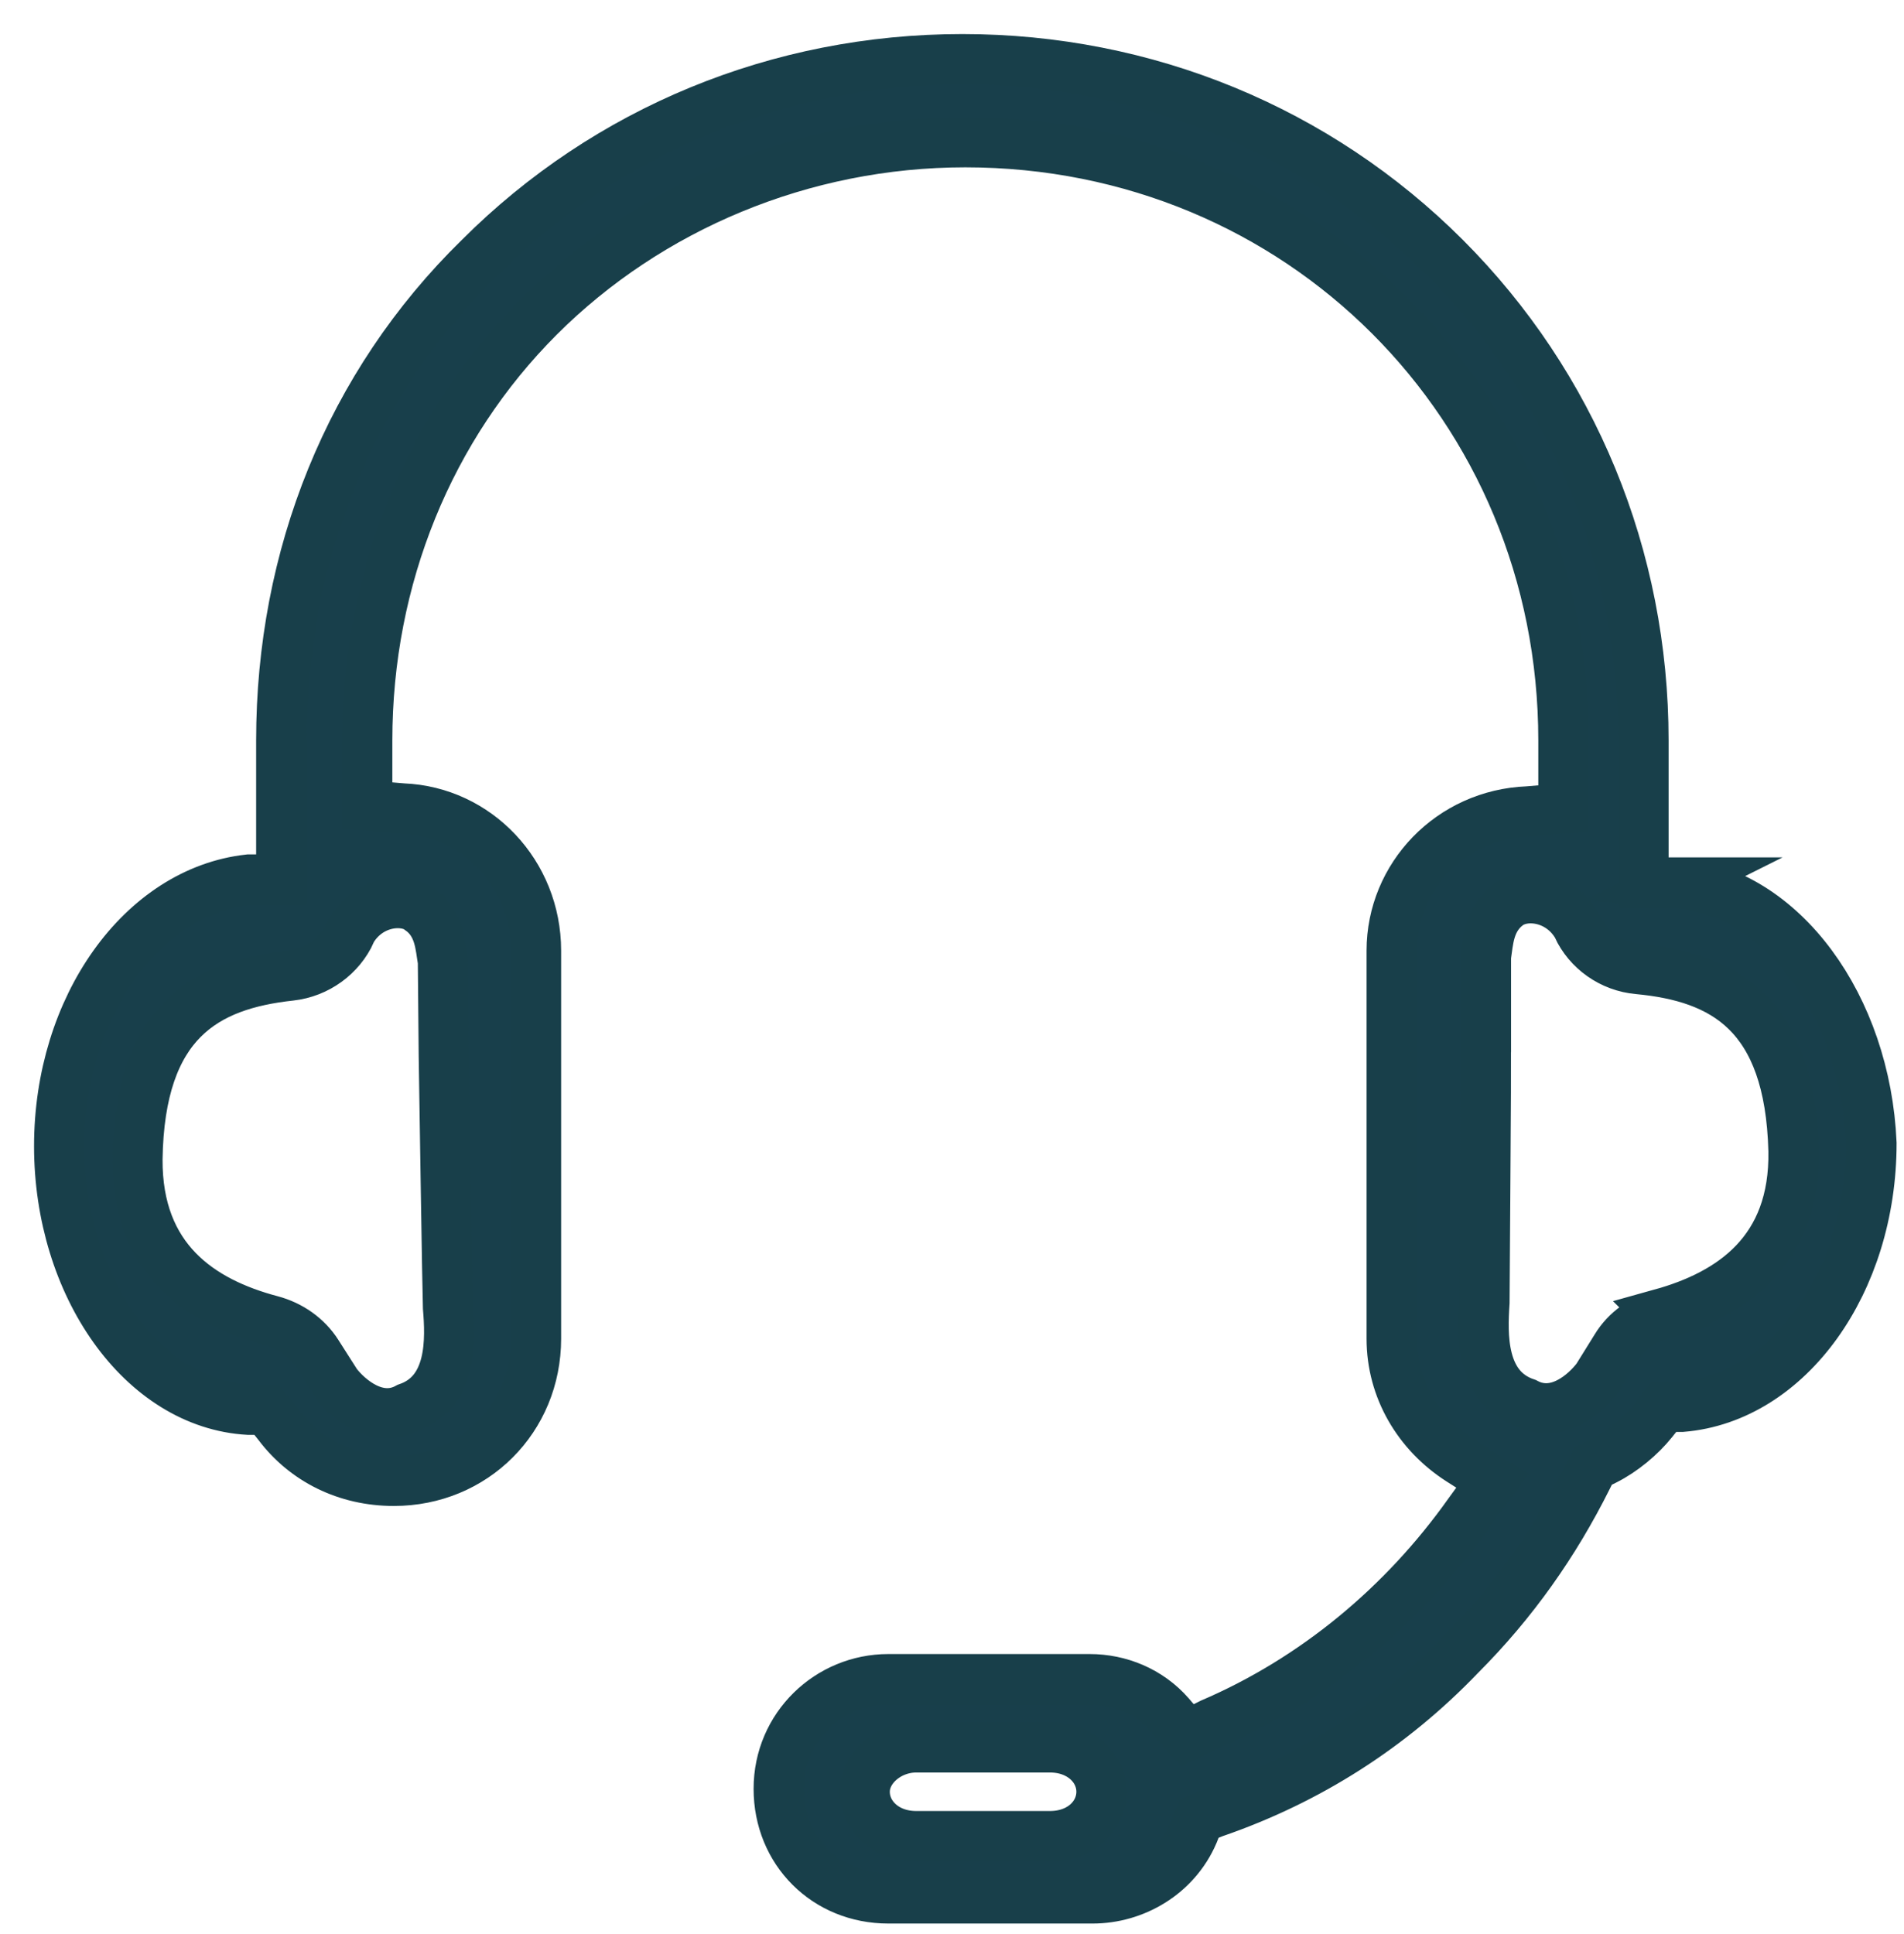 <?xml version="1.0" encoding="UTF-8"?><svg id="Layer_1" xmlns="http://www.w3.org/2000/svg" viewBox="0 0 64.3 65.3"><defs><style>.cls-1{fill:#183f4b;fill-rule:evenodd;stroke:#183f4a;stroke-miterlimit:10;stroke-width:1.7px;}</style></defs><path class="cls-1" d="m56.6,29.8h-1.1v-4.8c0-6.2-2.4-12-6.7-16.3s-10.1-6.7-16.3-6.7-12,2.4-16.3,6.7c-4.4,4.3-6.7,10.1-6.7,16.3v4.7h-1.1c-3.6.4-6.4,4.3-6.4,9s2.8,8.7,6.4,8.9h.6l.4.5c.9,1.2,2.3,1.9,3.9,1.9,2.7,0,4.8-2.1,4.8-4.8v-13.1c0-2.6-2-4.7-4.5-4.8l-1.2-.1v-2.2c0-5.5,2.1-10.6,5.8-14.3s8.9-5.9,14.4-5.9c11.3,0,20.2,8.9,20.2,20.2v2.3l-1.2.1c-2.6.1-4.6,2.2-4.6,4.7v13.1c0,1.7.9,3.2,2.3,4.1l1.1.7-.8,1.1c-2.2,3.1-5.2,5.6-8.7,7.1l-.8.4-.6-.7c-.7-.8-1.7-1.2-2.7-1.2h-6.8c-2,0-3.7,1.6-3.7,3.7s1.6,3.7,3.7,3.7h6.9c1.4,0,2.8-.8,3.4-2.2l.2-.5.5-.2c3.2-1.1,6-2.9,8.3-5.3,1.8-1.8,3.2-3.8,4.3-6l.2-.4.4-.2c.6-.3,1.2-.8,1.6-1.3l.4-.5h.6c3.6-.3,6.4-4.2,6.4-8.9-.2-4.6-3-8.5-6.6-8.8Zm-42.4.93c.66.48.67,1.22.76,1.73l.03,3.23c0,.13.13,8.32.14,8.44.09,1.07.17,2.88-1.36,3.41-1.02.56-2.01-.3-2.41-.82l-.65-1.02c-.35-.55-.91-.94-1.55-1.11-2.38-.63-4.54-2.06-4.52-5.45.07-4.66,2.31-5.89,5.17-6.2.9-.1,1.68-.67,2.04-1.47,0,0,0-.01,0-.02.56-1,1.75-1.17,2.35-.73Zm21.26,31.27h-4.52c-1.04,0-1.74-.7-1.74-1.5s.81-1.5,1.74-1.5h4.52c1.04,0,1.74.7,1.74,1.5s-.69,1.5-1.74,1.5Zm20.66-17.63c-.64.18-1.2.57-1.54,1.13l-.64,1.03c-.4.53-1.37,1.4-2.41.85-1.54-.52-1.47-2.33-1.4-3.4,0-.13.06-8.32.05-8.45v-3.23c.08-.51.09-1.25.74-1.74.59-.44,1.78-.28,2.35.71,0,0,0,0,0,.01.37.8,1.15,1.36,2.06,1.44,2.86.27,5.12,1.48,5.24,6.14.06,3.39-2.09,4.84-4.46,5.5Z"/></svg>
